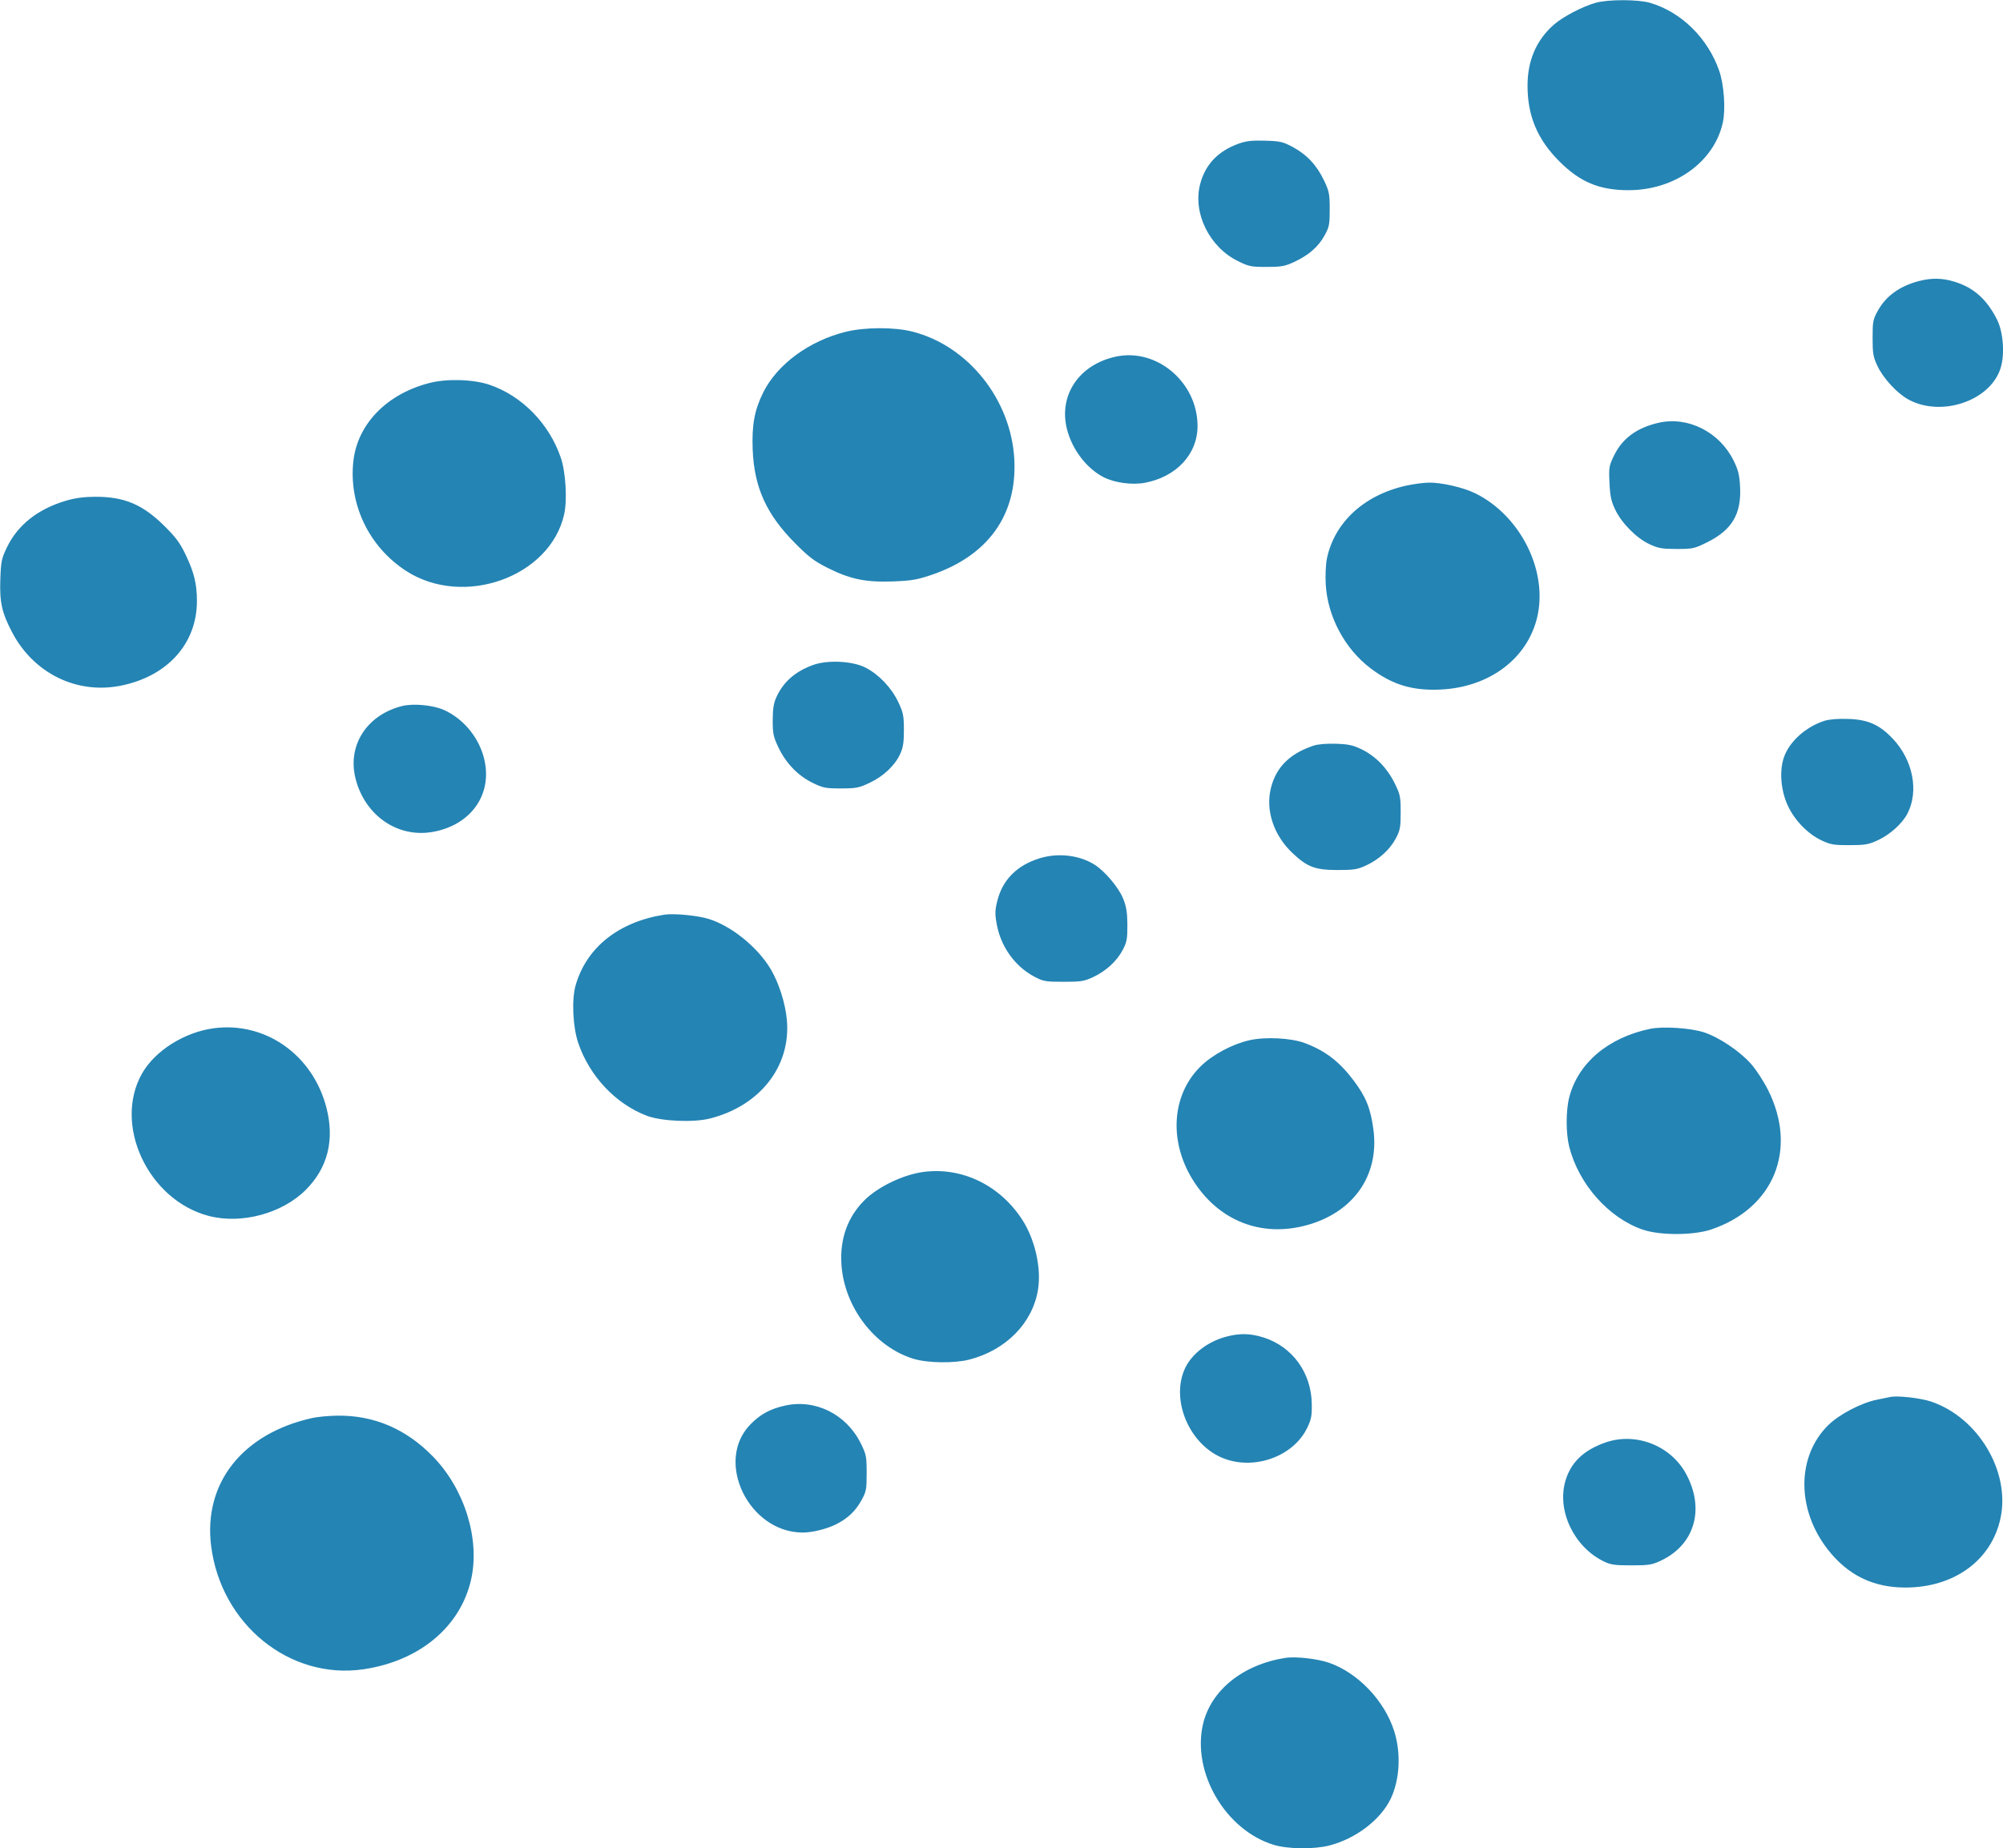 <svg xmlns="http://www.w3.org/2000/svg" width="1129" height="1042" viewBox="0 0 1129 1042" version="1.1"><path d="" stroke="none" fill="#2c84b4" fill-rule="evenodd"/><path d="M 899.547 1.538 C 892.129 3.573, 880.942 9.418, 875.794 13.950 C 865.976 22.592, 861 34.134, 861 48.262 C 861 65.379, 866.562 78.605, 878.980 91.017 C 890.679 102.710, 901.562 107.230, 918 107.221 C 944.099 107.206, 966.339 91.168, 971.110 68.923 C 972.711 61.460, 971.742 47.770, 969.064 40 C 962.709 21.561, 947.693 6.772, 930.068 1.595 C 923.386 -0.368, 906.608 -0.399, 899.547 1.538 M 698 81.050 C 686.407 85.272, 679.270 92.853, 676.428 103.963 C 672.273 120.206, 681.707 139.302, 697.798 147.219 C 703.929 150.237, 705.229 150.499, 713.982 150.482 C 722.251 150.466, 724.278 150.102, 729.430 147.705 C 737.598 143.904, 743.021 139.198, 746.529 132.864 C 749.239 127.972, 749.500 126.665, 749.500 118 C 749.500 109.409, 749.197 107.861, 746.335 101.820 C 742.265 93.228, 736.589 87.130, 728.752 82.930 C 723.092 79.897, 721.600 79.554, 713 79.313 C 705.505 79.103, 702.339 79.469, 698 81.050 M 1081.230 158.550 C 1070.621 161.407, 1062.999 166.962, 1058.471 175.136 C 1055.732 180.081, 1055.500 181.281, 1055.500 190.500 C 1055.500 199.271, 1055.831 201.207, 1058.196 206.253 C 1061.490 213.281, 1069.337 221.780, 1075.739 225.253 C 1094.188 235.260, 1121.481 226.123, 1127.529 207.914 C 1130.138 200.057, 1129.226 187.207, 1125.547 180 C 1119.721 168.590, 1112.539 162.203, 1101.760 158.848 C 1094.785 156.677, 1088.525 156.587, 1081.230 158.550 M 476.807 187.036 C 456.067 192.136, 437.970 205.462, 430.116 221.416 C 425.230 231.341, 423.720 239.611, 424.260 253.500 C 425.082 274.686, 431.948 289.893, 448 306.080 C 455.983 314.130, 458.967 316.392, 466.688 320.248 C 479.351 326.571, 488.009 328.353, 503.330 327.786 C 513.666 327.404, 516.931 326.851, 525 324.117 C 556.861 313.321, 573.332 290.400, 571.725 259.097 C 569.995 225.415, 545.822 195.011, 514.377 186.968 C 504.195 184.364, 487.551 184.394, 476.807 187.036 M 629.176 201.012 C 608.282 205.404, 596.515 222.799, 601.425 242.036 C 604.347 253.487, 612.503 264.138, 622.111 269.052 C 628.223 272.178, 638.086 273.523, 645.197 272.201 C 663.080 268.875, 675 256.053, 675 240.144 C 675 215.653, 652.190 196.174, 629.176 201.012 M 242.223 215.873 C 218.206 221.976, 201.656 238.844, 199.215 259.707 C 196.361 284.101, 207.934 308.306, 228.943 321.885 C 261.286 342.789, 310.140 325.251, 318.002 289.912 C 319.805 281.808, 318.865 266.069, 316.096 258 C 309.508 238.805, 294.270 223.205, 276 216.951 C 266.922 213.843, 252.076 213.370, 242.223 215.873 M 935 238.321 C 922.812 241.061, 914.592 247.021, 909.924 256.502 C 906.912 262.620, 906.780 263.384, 907.195 272.216 C 907.548 279.734, 908.161 282.605, 910.415 287.308 C 914.101 294.996, 922.383 303.357, 929.691 306.768 C 934.726 309.118, 936.772 309.481, 945.052 309.490 C 954.094 309.499, 955.011 309.299, 962.237 305.728 C 976.221 298.816, 981.605 289.754, 980.804 274.478 C 980.449 267.723, 979.777 264.988, 977.167 259.687 C 969.234 243.573, 951.533 234.603, 935 238.321 M 794 273.499 C 769.623 278.415, 752.249 294.035, 747.909 314.935 C 747.254 318.092, 746.975 324.394, 747.264 329.500 C 748.287 347.559, 758.006 365.777, 772.448 376.709 C 784.789 386.051, 796.095 389.491, 811.988 388.741 C 839.483 387.443, 860.931 371.365, 866.460 347.907 C 872.612 321.807, 856.969 290.569, 831.500 278.094 C 824.705 274.766, 812.424 271.954, 805.292 272.094 C 802.656 272.146, 797.575 272.778, 794 273.499 M 37 282.341 C 21.327 287.008, 9.986 295.984, 3.948 308.500 C 0.859 314.903, 0.537 316.450, 0.181 326.635 C -0.270 339.517, 1.043 345.421, 6.807 356.428 C 18.938 379.595, 43.222 391.542, 68.071 386.566 C 94.408 381.292, 111 362.846, 111 338.839 C 111 329.306, 109.424 322.769, 104.771 313 C 101.497 306.126, 99.171 302.965, 92.611 296.475 C 80.336 284.330, 69.989 279.989, 53.500 280.065 C 47.193 280.095, 42.256 280.775, 37 282.341 M 458.070 374.969 C 448.119 378.651, 441.528 384.464, 437.628 393 C 436.076 396.395, 435.565 399.588, 435.547 406 C 435.525 413.498, 435.896 415.292, 438.696 421.223 C 442.924 430.179, 449.661 437.216, 457.877 441.259 C 463.912 444.228, 465.264 444.499, 473.982 444.493 C 482.569 444.486, 484.151 444.178, 490.151 441.341 C 497.971 437.645, 504.351 431.639, 507.351 425.149 C 509.051 421.472, 509.497 418.618, 509.487 411.500 C 509.476 403.480, 509.128 401.766, 506.294 395.759 C 502.506 387.731, 495.418 380.277, 487.881 376.394 C 480.515 372.600, 466.308 371.921, 458.070 374.969 M 226.624 398.047 C 206.688 403.056, 195.649 420.326, 200.425 439.036 C 205.711 459.749, 224.080 472.455, 243.777 469.025 C 266.247 465.112, 278.522 446.626, 272.391 425.932 C 269.084 414.770, 260.770 405.073, 250.458 400.352 C 244.273 397.521, 233.044 396.435, 226.624 398.047 M 1028.286 406.394 C 1017.627 409.868, 1008.400 418.269, 1005.433 427.203 C 1002.866 434.929, 1003.807 445.854, 1007.768 454.317 C 1011.634 462.580, 1019.061 470.202, 1026.764 473.812 C 1031.807 476.175, 1033.708 476.497, 1042.500 476.477 C 1051.298 476.456, 1053.221 476.120, 1058.500 473.676 C 1065.342 470.509, 1072.244 464.283, 1075.150 458.658 C 1081.682 446.014, 1078.260 428.499, 1066.914 416.502 C 1059.342 408.497, 1052.888 405.645, 1041.556 405.298 C 1035.857 405.124, 1030.938 405.530, 1028.286 406.394 M 740.500 420.341 C 727.127 424.763, 719.405 432.354, 716.417 444.019 C 713.180 456.652, 717.814 470.805, 728.493 480.905 C 736.860 488.818, 741.340 490.502, 754 490.491 C 763.231 490.483, 765.179 490.165, 770.120 487.856 C 777.421 484.444, 783.493 478.885, 786.823 472.563 C 789.170 468.108, 789.491 466.357, 789.495 457.979 C 789.500 449.156, 789.249 447.948, 786.080 441.512 C 781.889 432.997, 775.384 426.314, 767.568 422.490 C 762.707 420.111, 760.143 419.548, 753.081 419.309 C 747.865 419.133, 742.931 419.538, 740.500 420.341 M 585.621 483.986 C 573.217 487.948, 565.286 495.889, 562.278 507.357 C 560.834 512.862, 560.746 514.891, 561.711 520.519 C 563.929 533.470, 571.964 544.795, 583.089 550.652 C 588.086 553.282, 589.341 553.500, 599.500 553.500 C 609.295 553.500, 611.115 553.211, 616.120 550.865 C 623.430 547.437, 629.498 541.877, 632.818 535.563 C 635.142 531.146, 635.477 529.351, 635.447 521.500 C 635.421 514.542, 634.897 511.196, 633.136 506.753 C 630.651 500.482, 622.857 491.197, 616.943 487.464 C 608.278 481.994, 596.092 480.641, 585.621 483.986 M 374.500 515.661 C 348.747 519.679, 330.629 534.079, 324.466 555.429 C 322.150 563.449, 322.846 578.905, 325.930 588 C 332.259 606.658, 346.965 622.289, 364.500 628.997 C 372.693 632.131, 390.685 632.948, 400.026 630.610 C 428.299 623.534, 445.814 601.204, 443.539 575.137 C 442.718 565.731, 439.054 554.190, 434.400 546.349 C 427.053 533.971, 412.284 522.023, 399.413 518.047 C 393.148 516.111, 379.807 514.834, 374.500 515.661 M 120.500 579.698 C 104.032 581.882, 87.440 592.310, 80.146 605.059 C 63.592 633.996, 83.474 676.595, 117.693 685.508 C 136.113 690.306, 159.099 684.110, 172.404 670.760 C 184.717 658.407, 188.664 642.735, 184.028 624.609 C 176.390 594.745, 149.639 575.833, 120.500 579.698 M 930.075 580.026 C 906.420 584.996, 889.554 599.257, 884.533 618.535 C 882.579 626.038, 882.568 638.875, 884.510 646.540 C 889.826 667.524, 906.703 686.586, 925.810 693.188 C 935.547 696.553, 954.437 696.531, 964.500 693.144 C 999.854 681.245, 1013.397 648.040, 996.576 614.500 C 994.093 609.550, 989.777 602.931, 986.984 599.791 C 980.459 592.455, 968.742 584.636, 960.206 581.919 C 952.625 579.507, 937.167 578.536, 930.075 580.026 M 704.168 586.467 C 694.549 588.656, 683.477 594.583, 676.798 601.118 C 659.995 617.561, 658.611 644.603, 673.432 666.898 C 687.697 688.355, 710.749 697.330, 735.404 691.025 C 762.541 684.084, 777.617 662.952, 774.128 636.746 C 772.550 624.895, 769.894 618.308, 763.013 609.183 C 754.919 598.450, 747.015 592.382, 735.500 588.062 C 727.769 585.161, 713.168 584.418, 704.168 586.467 M 520.500 660.698 C 509.206 662.196, 494.964 669.013, 487.346 676.567 C 477.763 686.069, 473.338 698.383, 474.284 712.908 C 475.844 736.845, 492.945 759.270, 514.783 766.015 C 522.776 768.484, 537.914 768.694, 546.505 766.457 C 567.139 761.082, 582.063 745.819, 585.087 727 C 587.049 714.788, 583.319 698.490, 576.014 687.357 C 563.342 668.044, 542.083 657.835, 520.500 660.698 M 691.024 753.603 C 680.469 756.440, 671.415 763.547, 667.722 771.894 C 660.314 788.642, 669.360 812.001, 686.675 820.834 C 704.226 829.788, 728.337 822.237, 736.719 805.161 C 739.100 800.311, 739.482 798.354, 739.389 791.500 C 739.149 773.887, 728.437 759.143, 712.145 754.005 C 704.734 751.667, 698.658 751.552, 691.024 753.603 M 1065.500 787.568 C 1064.400 787.816, 1061.025 788.504, 1058 789.095 C 1049.318 790.793, 1036.816 797.291, 1030.651 803.310 C 1012.594 820.939, 1012.500 851.032, 1030.431 873.793 C 1041.705 888.105, 1055.862 895, 1073.971 895 C 1101.530 895, 1122.623 879.576, 1127.628 855.765 C 1133.147 829.510, 1114.972 799.086, 1088.424 790.143 C 1082.522 788.155, 1069.418 786.683, 1065.500 787.568 M 442.389 792.446 C 434.025 794.323, 428.525 797.328, 422.920 803.082 C 402.629 823.914, 422.093 864, 452.500 864 C 457.847 864, 466.067 861.969, 471.213 859.377 C 477.854 856.033, 482.141 851.980, 485.554 845.819 C 488.266 840.923, 488.500 839.703, 488.500 830.479 C 488.500 821.183, 488.264 819.978, 485.232 813.820 C 477.100 797.301, 459.619 788.580, 442.389 792.446 M 176 799.426 C 136.652 808.160, 114.531 836.181, 119.012 871.614 C 124.600 915.806, 163.330 947.153, 204.843 941.083 C 236.418 936.466, 259.618 917.081, 265.567 890.346 C 270.627 867.600, 261.845 839.400, 244 821.096 C 228.842 805.548, 210.845 797.859, 190.185 798.102 C 185.408 798.159, 179.025 798.754, 176 799.426 M 904.856 813.250 C 892.584 817.555, 885.372 824.497, 882.336 834.925 C 877.476 851.617, 887.117 871.969, 903.769 880.170 C 907.854 882.182, 910.001 882.500, 919.500 882.500 C 929.295 882.500, 931.115 882.211, 936.120 879.865 C 955.262 870.890, 961.112 850.675, 950.312 830.831 C 941.631 814.883, 921.927 807.262, 904.856 813.250 M 724.500 934.657 C 700.462 938.439, 682.480 952.943, 678.060 972.115 C 671.787 999.323, 690.699 1031.649, 717.783 1040.015 C 725.826 1042.499, 740.554 1042.686, 749.356 1040.415 C 764.343 1036.548, 778.429 1025.728, 784.001 1013.802 C 789.027 1003.042, 789.750 988.347, 785.860 976 C 780.462 958.867, 765.410 943.063, 749.102 937.407 C 742.539 935.131, 730.233 933.756, 724.500 934.657" stroke="none" fill="#2484b4" fill-rule="evenodd"/></svg>